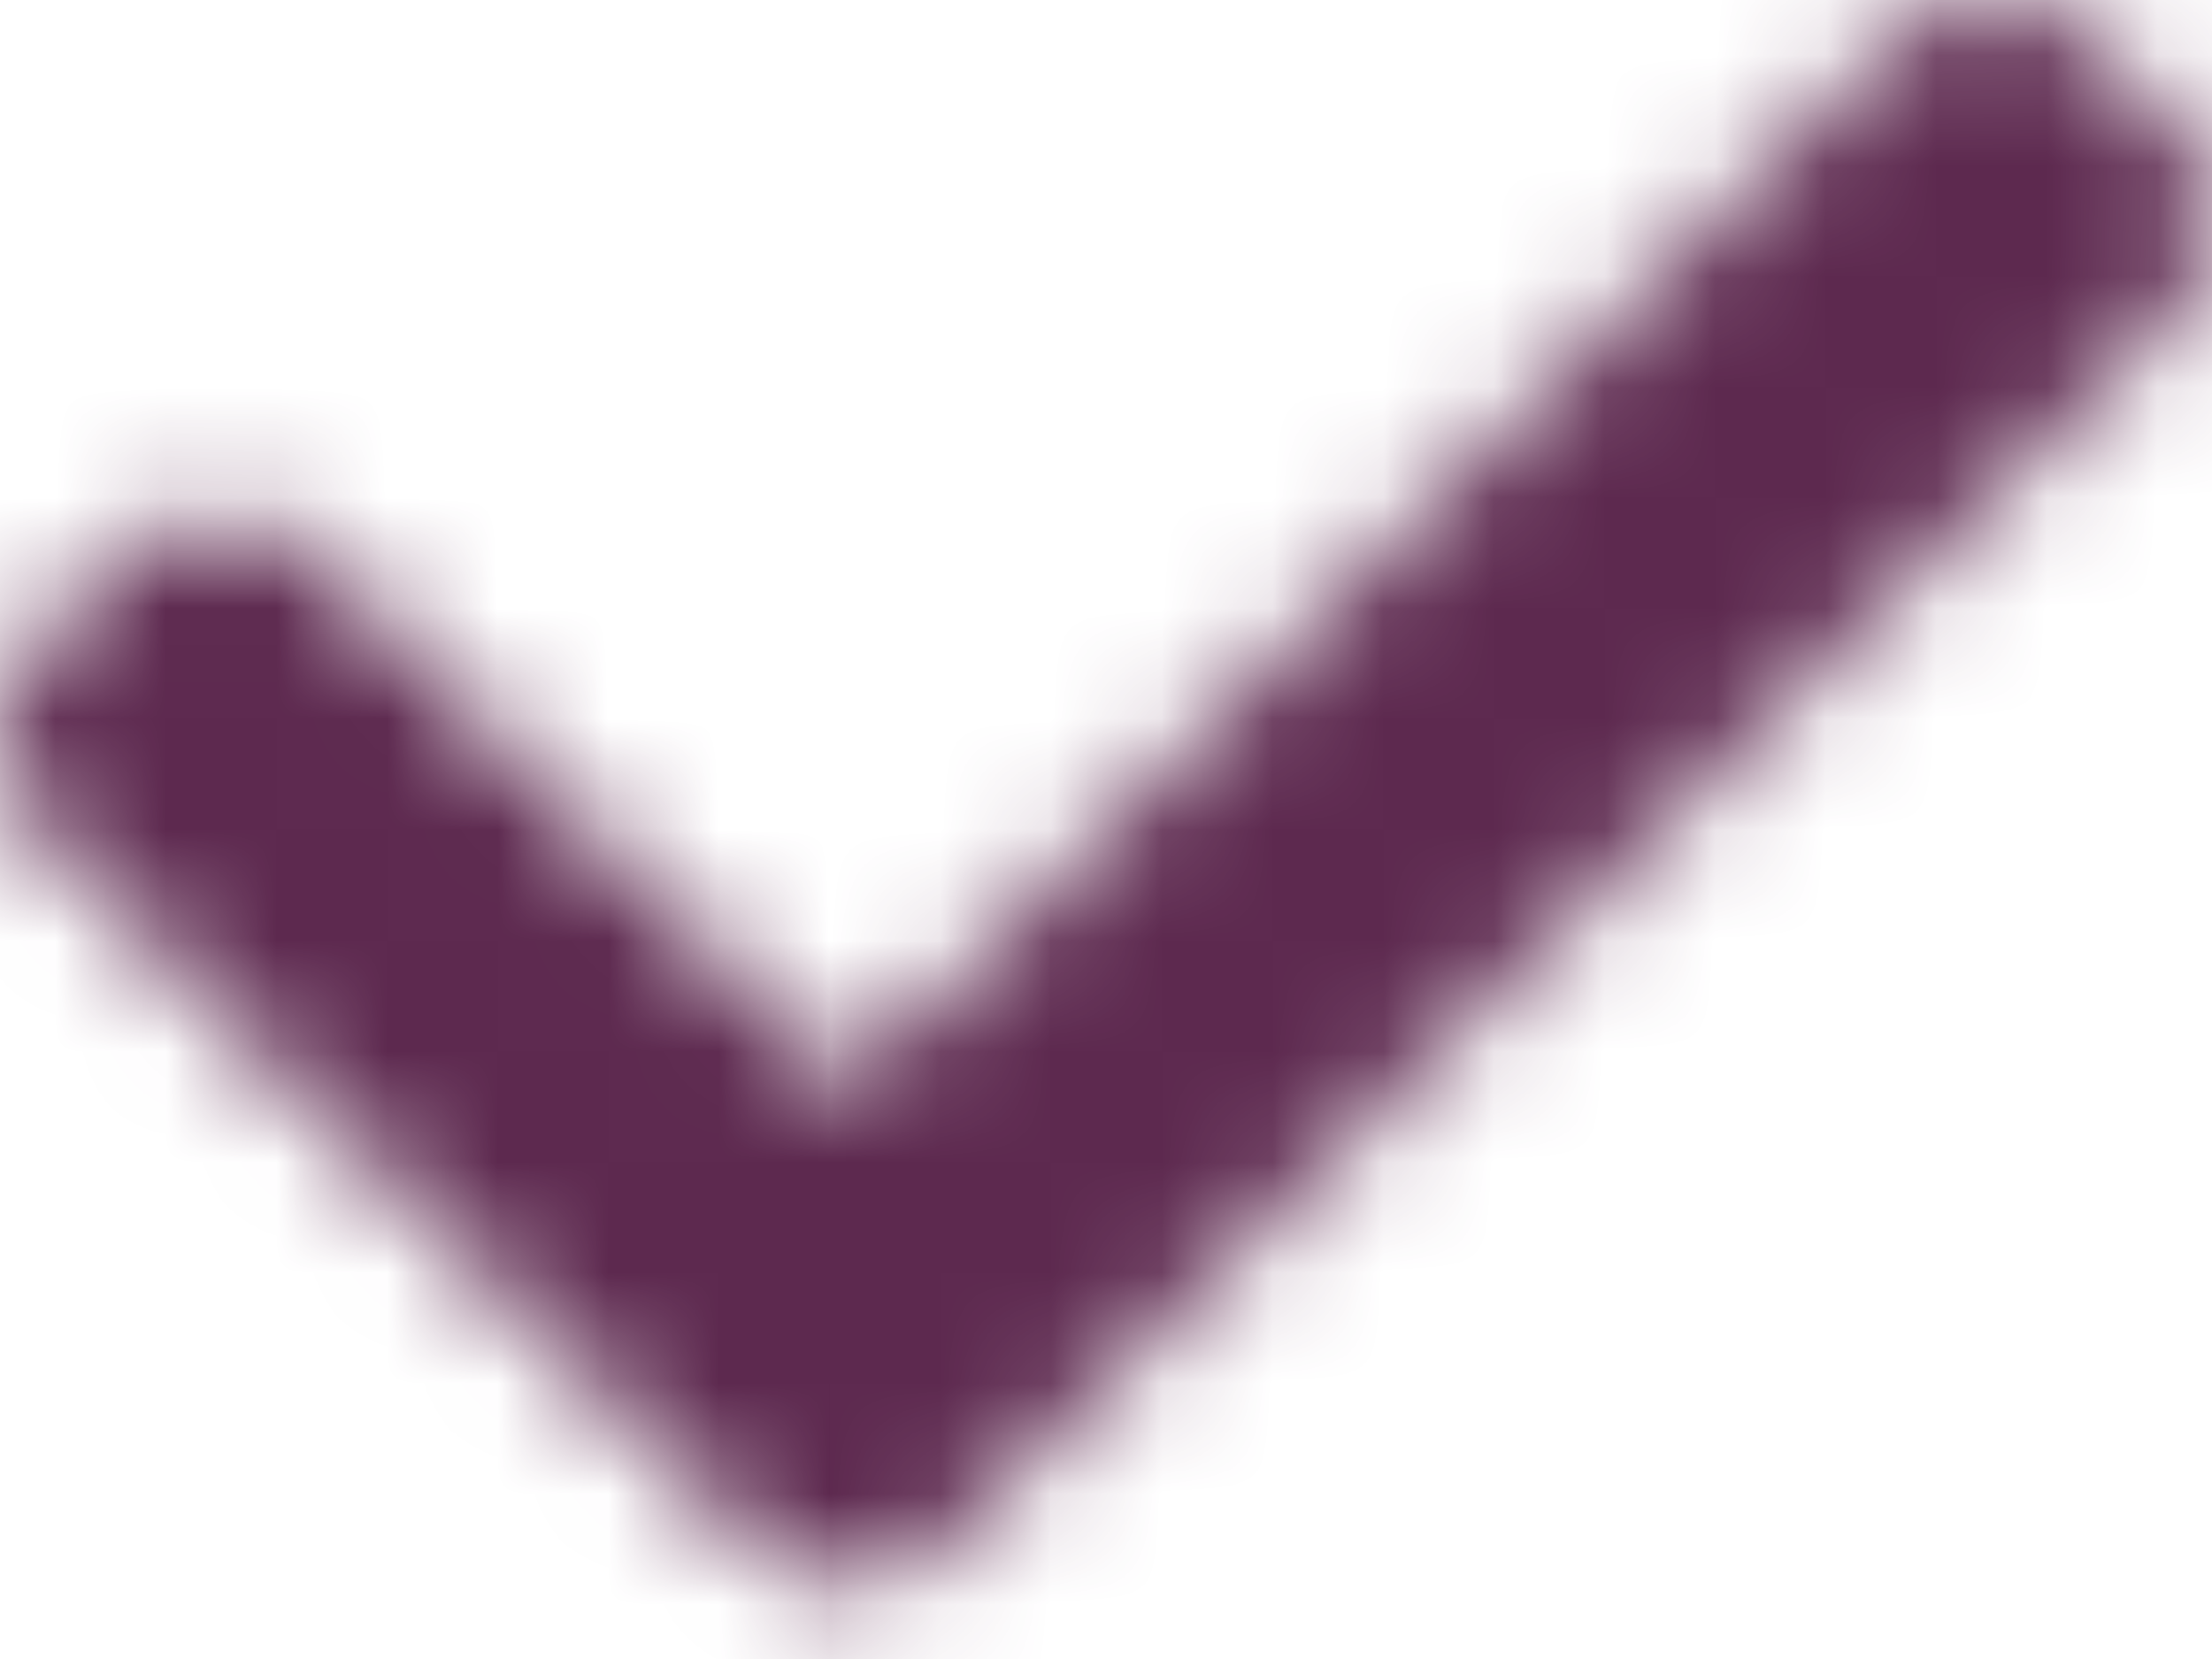 <svg width="20" height="15" viewBox="0 0 20 15" fill="none" xmlns="http://www.w3.org/2000/svg">
<mask id="mask0_403_18" style="mask-type:alpha" maskUnits="userSpaceOnUse" x="0" y="0" width="20" height="15">
<path d="M18.884 0.361C18.643 0.12 18.351 0 18.007 0C17.662 0 17.37 0.12 17.129 0.361L7.665 9.839L2.871 5.032C2.63 4.791 2.338 4.671 1.994 4.671C1.649 4.671 1.357 4.791 1.116 5.032L0.361 5.787C0.12 6.028 0 6.32 0 6.665C0 7.009 0.12 7.301 0.361 7.542L5.032 12.213L6.787 13.968C7.028 14.209 7.32 14.329 7.665 14.329C8.009 14.329 8.301 14.208 8.542 13.968L10.297 12.213L19.639 2.871C19.88 2.63 20 2.338 20 1.993C20 1.649 19.88 1.357 19.639 1.116L18.884 0.361Z" fill="white"/>
</mask>
<g mask="url(#mask0_403_18)">
<path d="M18.884 0.361C18.643 0.12 18.351 0 18.007 0C17.662 0 17.37 0.12 17.129 0.361L7.665 9.839L2.871 5.032C2.63 4.791 2.338 4.671 1.994 4.671C1.649 4.671 1.357 4.791 1.116 5.032L0.361 5.787C0.12 6.028 0 6.32 0 6.665C0 7.009 0.12 7.301 0.361 7.542L5.032 12.213L6.787 13.968C7.028 14.209 7.32 14.329 7.665 14.329C8.009 14.329 8.301 14.208 8.542 13.968L10.297 12.213L19.639 2.871C19.88 2.63 20 2.338 20 1.993C20 1.649 19.88 1.357 19.639 1.116L18.884 0.361Z" fill="black"/>
<path d="M22 -5H-2V19H22V-5Z" fill="#5D294F"/>
</g>
</svg>
